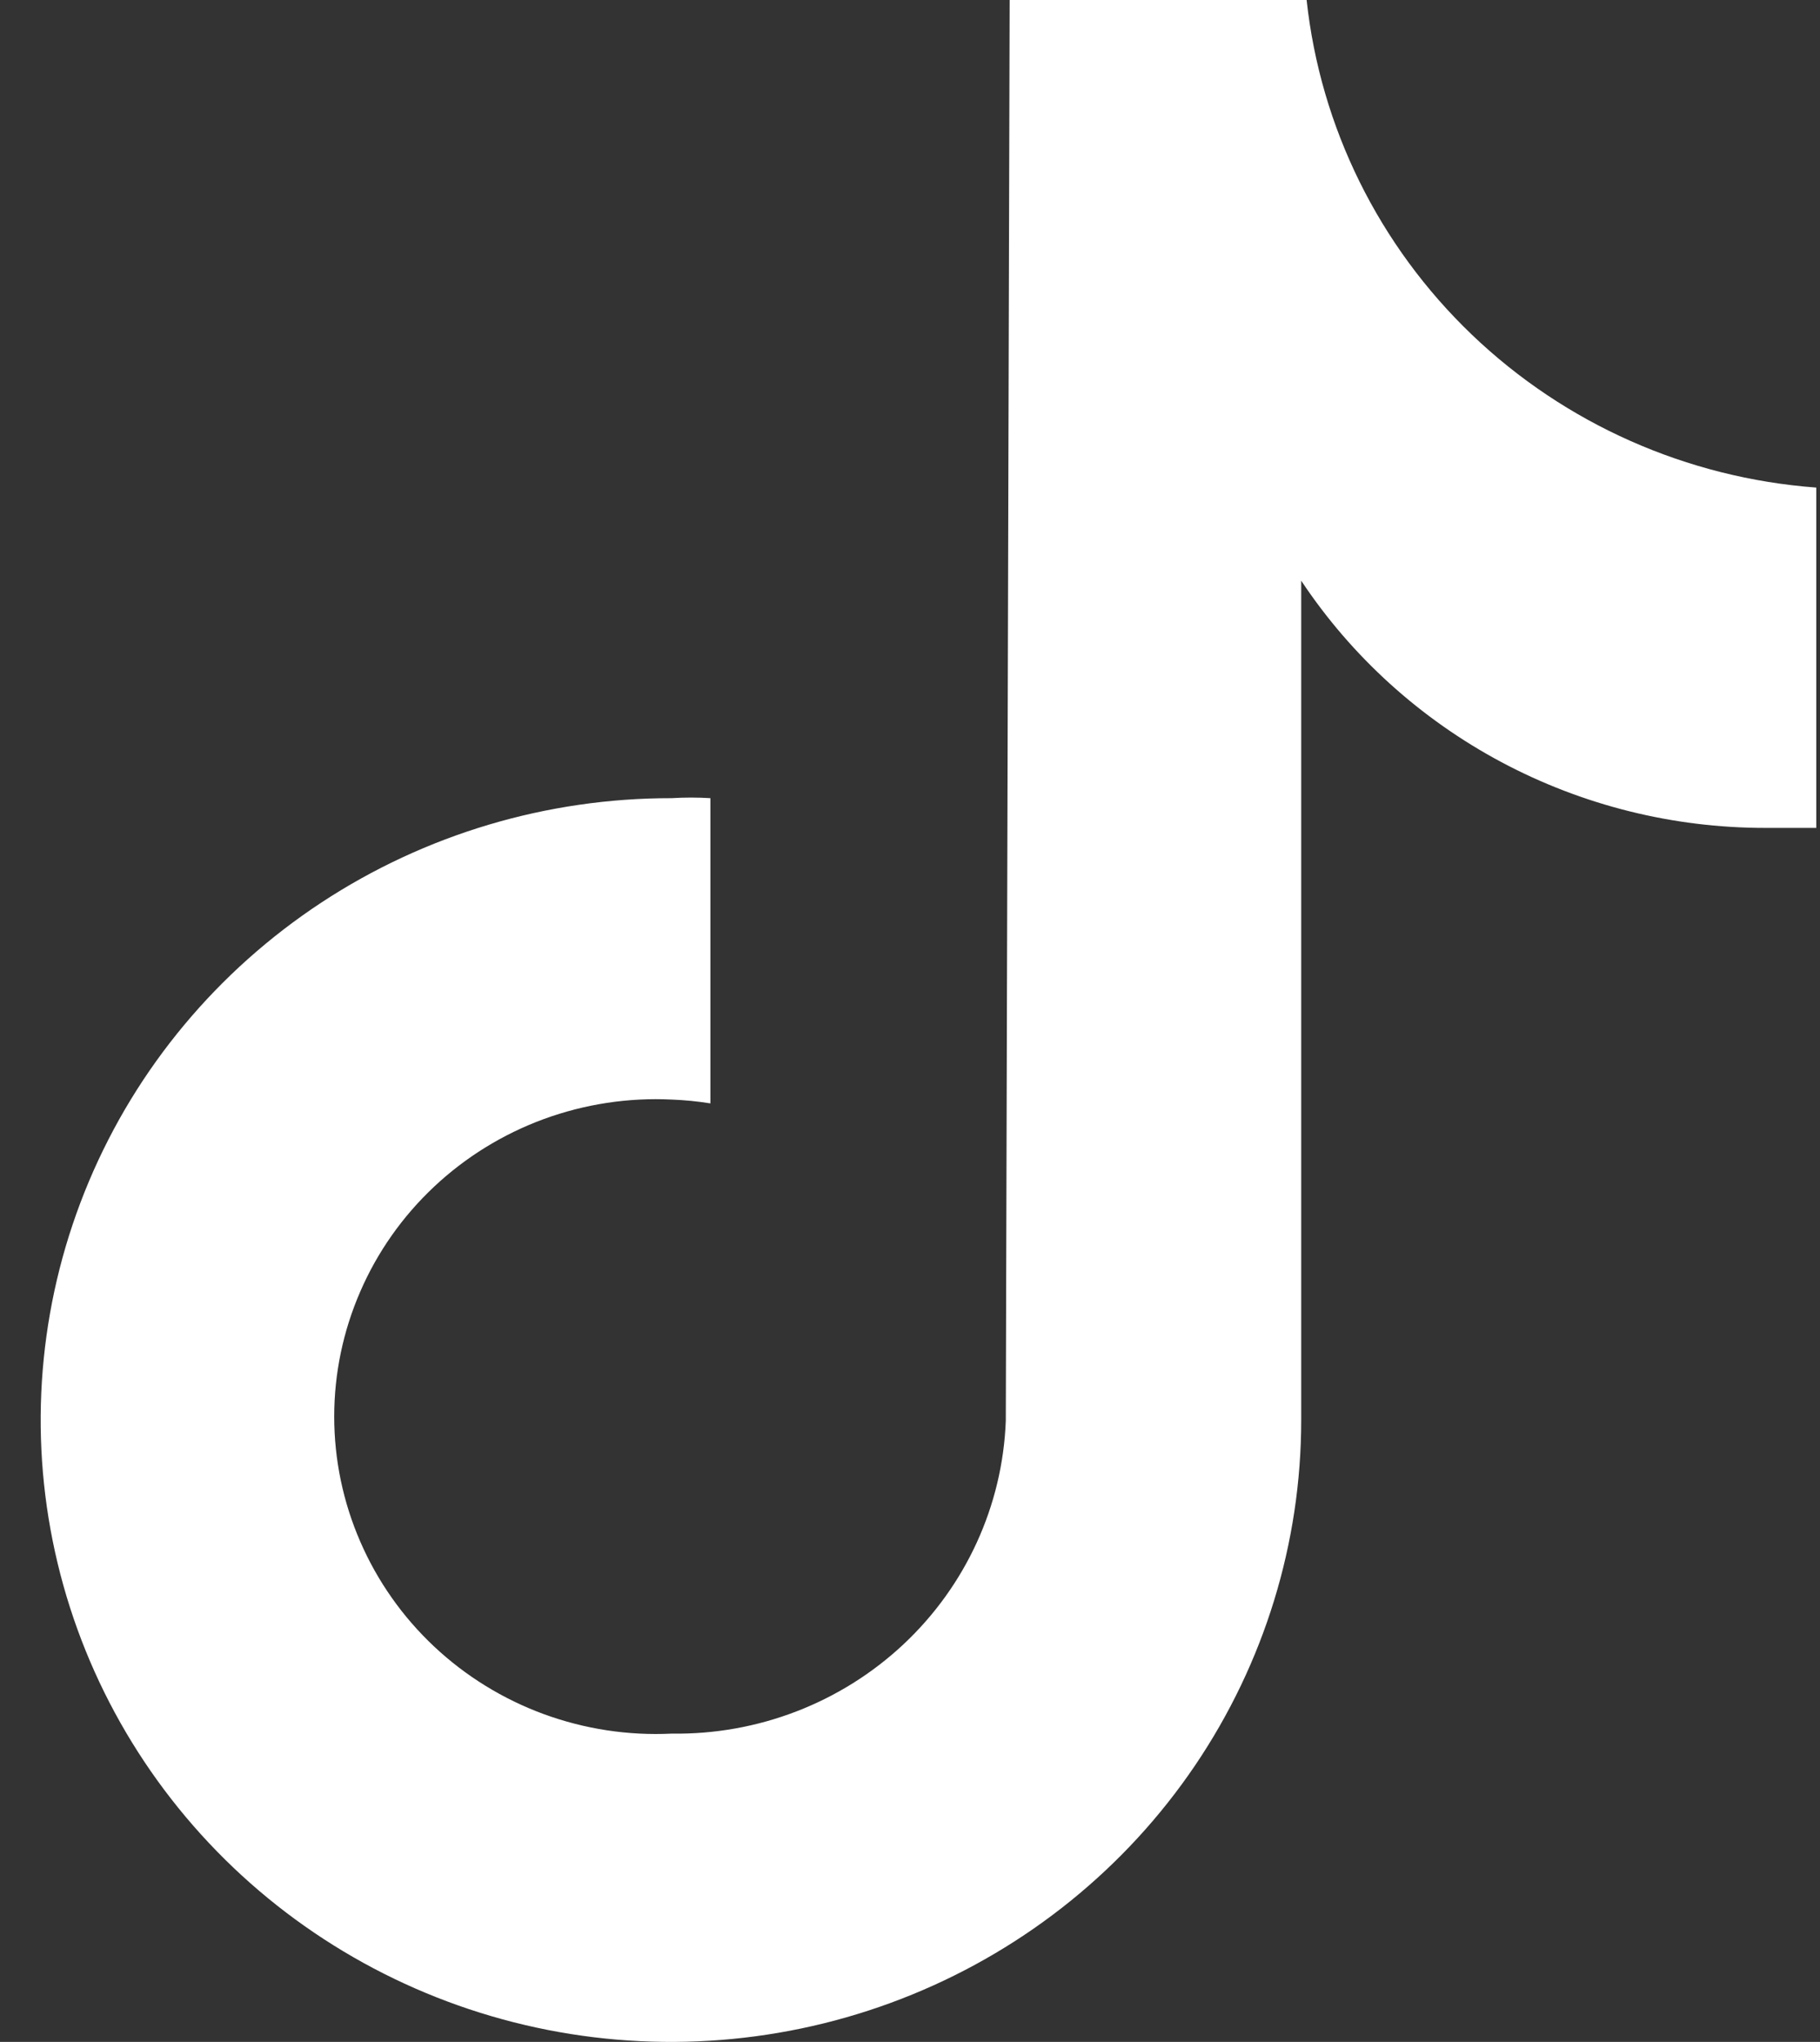 <svg width="41" height="46" viewBox="0 0 41 46" fill="none" xmlns="http://www.w3.org/2000/svg">
<rect x="0" y="0" width="41" height="46" fill="#333333" stroke="none"/>
<path d="M40.916 18.651H39.766C37.692 18.652 35.651 18.143 33.826 17.171C32.001 16.198 30.45 14.793 29.313 13.082V31.99C29.313 34.762 28.48 37.471 26.919 39.776C25.358 42.08 23.14 43.875 20.544 44.935C17.949 45.995 15.093 46.272 12.338 45.73C9.583 45.188 7.054 43.852 5.069 41.891C3.084 39.929 1.733 37.432 1.187 34.713C0.641 31.994 0.925 29.177 2.002 26.617C3.079 24.057 4.902 21.871 7.239 20.333C9.576 18.796 12.323 17.977 15.132 17.981C15.422 17.963 15.713 17.963 16.003 17.981V24.857C15.715 24.811 15.424 24.782 15.132 24.771C14.152 24.723 13.172 24.873 12.251 25.21C11.331 25.548 10.49 26.066 9.779 26.734C9.068 27.402 8.502 28.205 8.116 29.096C7.729 29.986 7.529 30.944 7.529 31.913C7.529 32.882 7.729 33.84 8.116 34.73C8.502 35.62 9.068 36.424 9.779 37.092C10.49 37.76 11.331 38.278 12.251 38.616C13.172 38.953 14.152 39.103 15.132 39.055C17.071 39.084 18.944 38.362 20.351 37.045C21.757 35.728 22.586 33.919 22.658 32.008L22.745 0H29.435C29.745 2.867 31.063 5.536 33.161 7.543C35.258 9.549 38.002 10.767 40.916 10.984V18.651Z" fill="white"/>
</svg>
